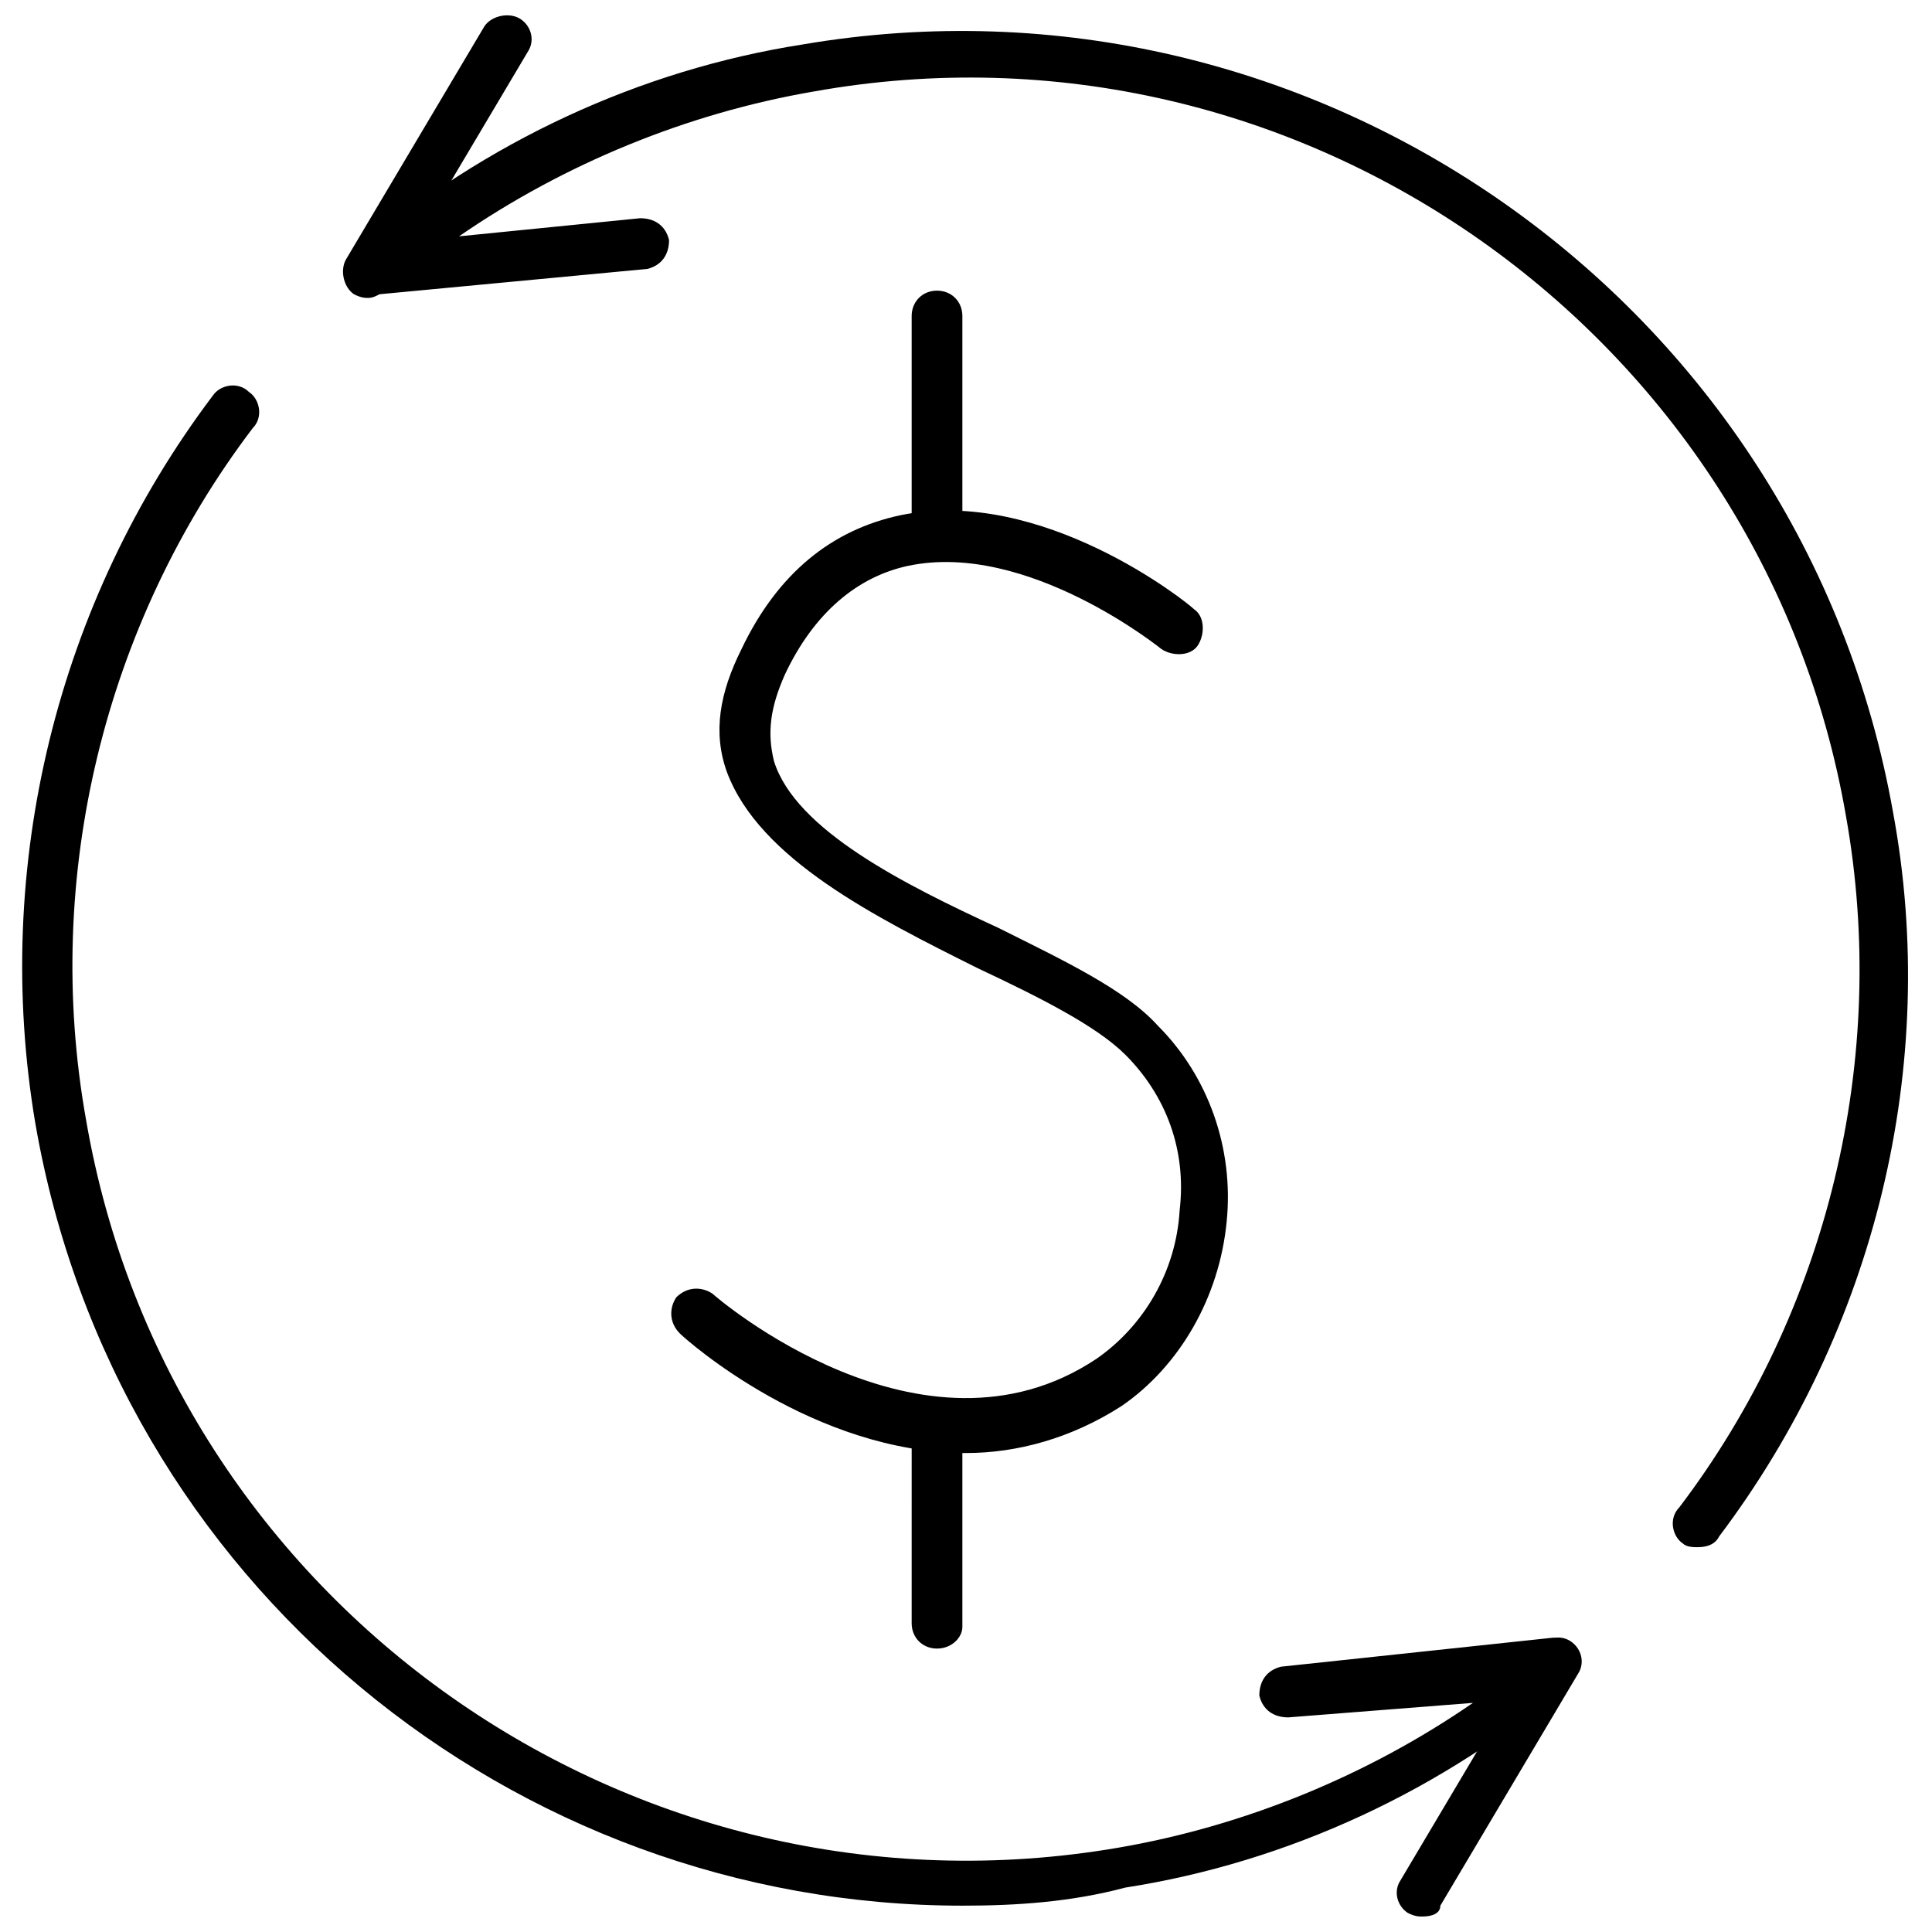 <?xml version="1.0" encoding="UTF-8"?>
<!-- Uploaded to: ICON Repo, www.svgrepo.com, Generator: ICON Repo Mixer Tools -->
<svg width="800px" height="800px" version="1.1" viewBox="144 144 512 512" xmlns="http://www.w3.org/2000/svg">
 <defs>
  <clipPath id="b">
   <path d="m514 577h50v74.902h-50z"/>
  </clipPath>
  <clipPath id="a">
   <path d="m234 148.09h51v74.906h-51z"/>
  </clipPath>
 </defs>
 <path d="m399.04 649.02c-119 0-224.55-85.406-245.67-207.28-11.516-68.133 5.758-138.19 47.023-192.89 1.918-2.879 6.719-3.84 9.598-0.961 2.879 1.918 3.84 6.719 0.961 9.598-39.344 51.82-55.66 119-44.145 183.29 22.07 128.59 144.91 214.96 273.5 192.89 33.586-5.758 66.215-19.191 94.043-38.387l-48.941 3.844c-3.84 0-6.719-1.918-7.676-5.758 0-3.84 1.918-6.719 5.758-7.676l71.973-7.676c2.879 0 5.758 0.961 6.719 3.84 0.961 2.879 0 5.758-1.918 7.676-33.586 28.789-74.852 47.98-118.04 54.699-14.398 3.836-28.793 4.793-43.188 4.793z"/>
 <g clip-path="url(#b)">
  <path d="m520.91 651.9c-0.961 0-1.918 0-3.84-0.961-2.879-1.918-3.84-5.758-1.918-8.637l36.465-61.418c1.918-2.879 5.758-3.84 8.637-1.918 2.879 1.918 3.84 5.758 1.918 8.637l-36.465 61.418c0 1.922-1.918 2.879-4.797 2.879z"/>
 </g>
 <path d="m400 529.07c-40.305 0-73.891-29.75-75.812-31.668-2.879-2.879-2.879-6.719-0.961-9.598 2.879-2.879 6.719-2.879 9.598-0.961 0.961 0.961 55.66 47.98 101.72 17.273 12.477-8.637 21.113-23.031 22.07-39.344 1.918-16.312-3.84-30.707-14.395-41.266-7.676-7.676-23.031-15.355-39.344-23.031-26.871-13.434-57.578-28.789-66.215-51.82-3.84-10.555-1.918-21.113 3.84-32.629 9.598-20.152 23.992-31.668 42.223-35.508 37.426-7.676 75.812 23.031 77.73 24.949 2.879 1.918 2.879 6.719 0.961 9.598s-6.719 2.879-9.598 0.961c0 0-35.508-28.789-67.176-22.07-13.434 2.879-24.949 12.477-32.629 28.789-3.84 8.637-4.797 15.355-2.879 23.031 5.758 18.234 34.547 32.629 59.496 44.145 17.273 8.637 33.586 16.312 42.223 25.91 13.434 13.434 20.152 32.629 18.234 51.82-1.918 20.152-12.477 38.387-27.828 48.941-13.434 8.637-27.828 12.477-41.262 12.477z"/>
 <path d="m392.32 292.04c-3.84 0-6.719-2.879-6.719-6.719v-57.578c0-3.84 2.879-6.719 6.719-6.719 3.84 0.004 6.719 2.883 6.719 6.719v57.578c0 3.84-2.879 6.719-6.719 6.719z"/>
 <path d="m392.32 580.89c-3.84 0-6.719-2.879-6.719-6.719l0.004-51.82c0-3.84 2.879-6.719 6.719-6.719 3.836 0.004 6.715 2.883 6.715 6.719v52.781c0 2.879-2.879 5.758-6.719 5.758z"/>
 <path d="m593.84 554.02c-0.961 0-2.879 0-3.84-0.961-2.879-1.918-3.84-6.719-0.961-9.598 39.344-51.82 55.66-119 44.145-183.29-22.07-127.63-144.9-214.96-273.49-191.93-33.586 5.758-66.215 19.191-94.043 38.387l47.98-4.797c3.84 0 6.719 1.918 7.676 5.758 0 3.84-1.918 6.719-5.758 7.676l-71.012 6.715c-2.879 0-5.758-0.961-6.719-3.84-1.918-2.875-0.961-5.754 0.961-7.676 33.586-28.789 74.852-47.98 118.04-54.699 135.31-23.031 264.86 68.137 288.85 203.45 12.477 67.176-4.797 137.23-46.062 191.93-0.957 1.922-2.879 2.879-5.758 2.879z"/>
 <g clip-path="url(#a)">
  <path d="m241.66 222.95c-0.961 0-1.918 0-3.84-0.961-2.879-1.918-3.84-6.715-1.918-9.594l36.465-61.418c1.918-2.879 6.719-3.84 9.598-1.918 2.879 1.918 3.836 5.758 1.918 8.637l-36.465 61.418c-0.961 1.918-3.84 3.836-5.758 3.836z"/>
 </g>
</svg>
